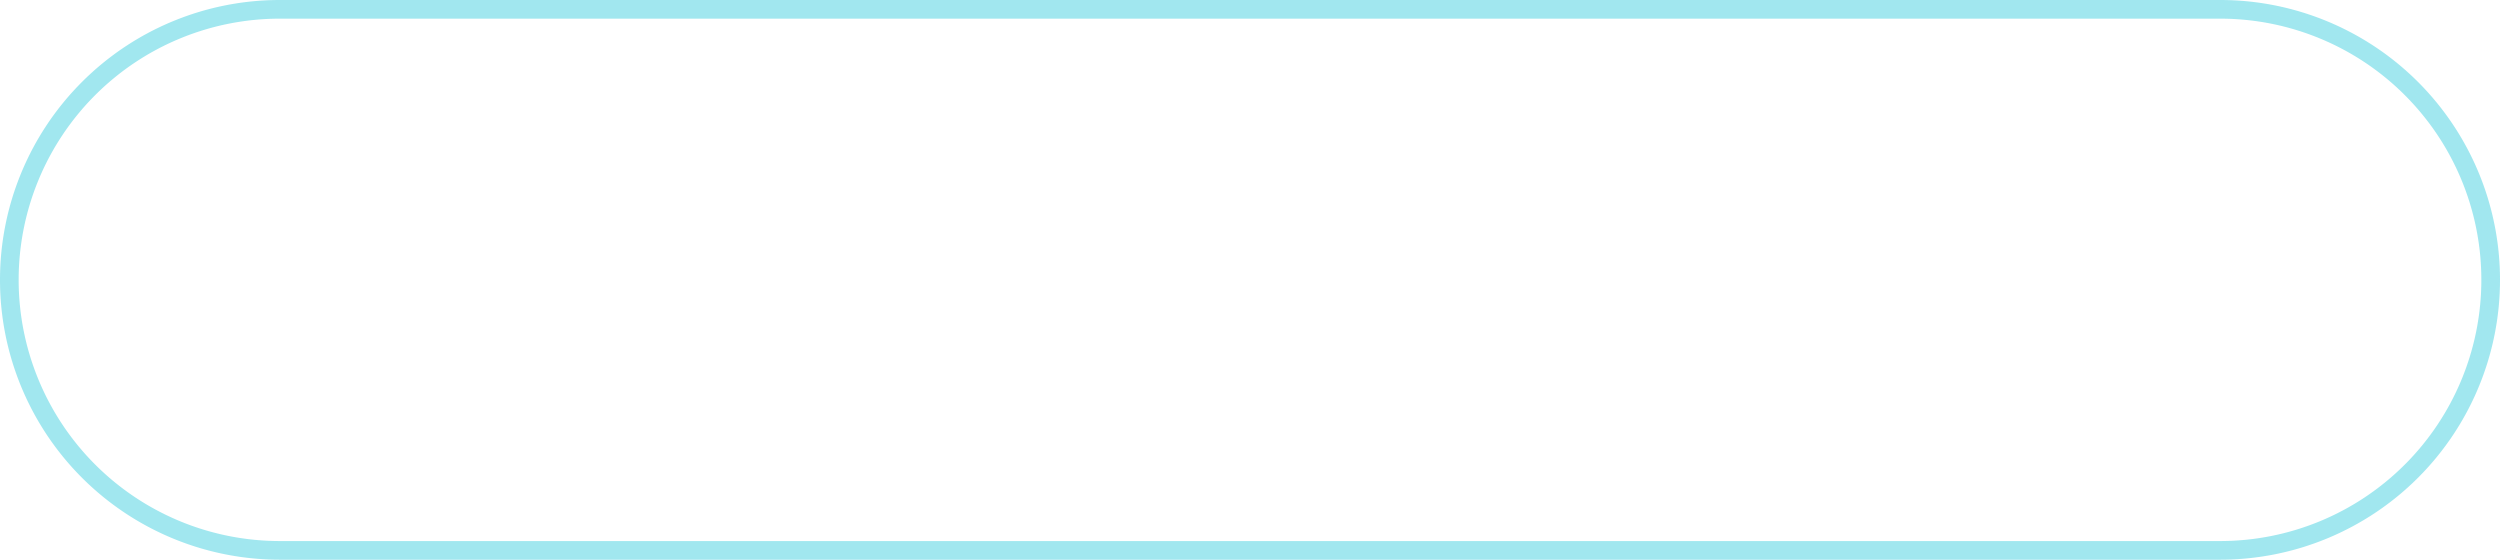 ﻿<?xml version="1.0" encoding="utf-8"?>
<svg version="1.1" xmlns:xlink="http://www.w3.org/1999/xlink" width="134px" height="30px" xmlns="http://www.w3.org/2000/svg">
  <g transform="matrix(1 0 0 1 -16 -15 )">
    <path d="M 17 30  A 14 14 0 0 1 31 16 L 135 16  A 14 14 0 0 1 149 30 A 14 14 0 0 1 135 44 L 31 44  A 14 14 0 0 1 17 30 Z " fill-rule="nonzero" fill="#409eff" stroke="none" fill-opacity="0" />
    <path d="M 16.5 30  A 14.5 14.5 0 0 1 31 15.5 L 135 15.5  A 14.5 14.5 0 0 1 149.5 30 A 14.5 14.5 0 0 1 135 44.5 L 31 44.5  A 14.5 14.5 0 0 1 16.5 30 Z " stroke-width="1" stroke="#15c3d7" fill="none" stroke-opacity="0.4" />
  </g>
</svg>